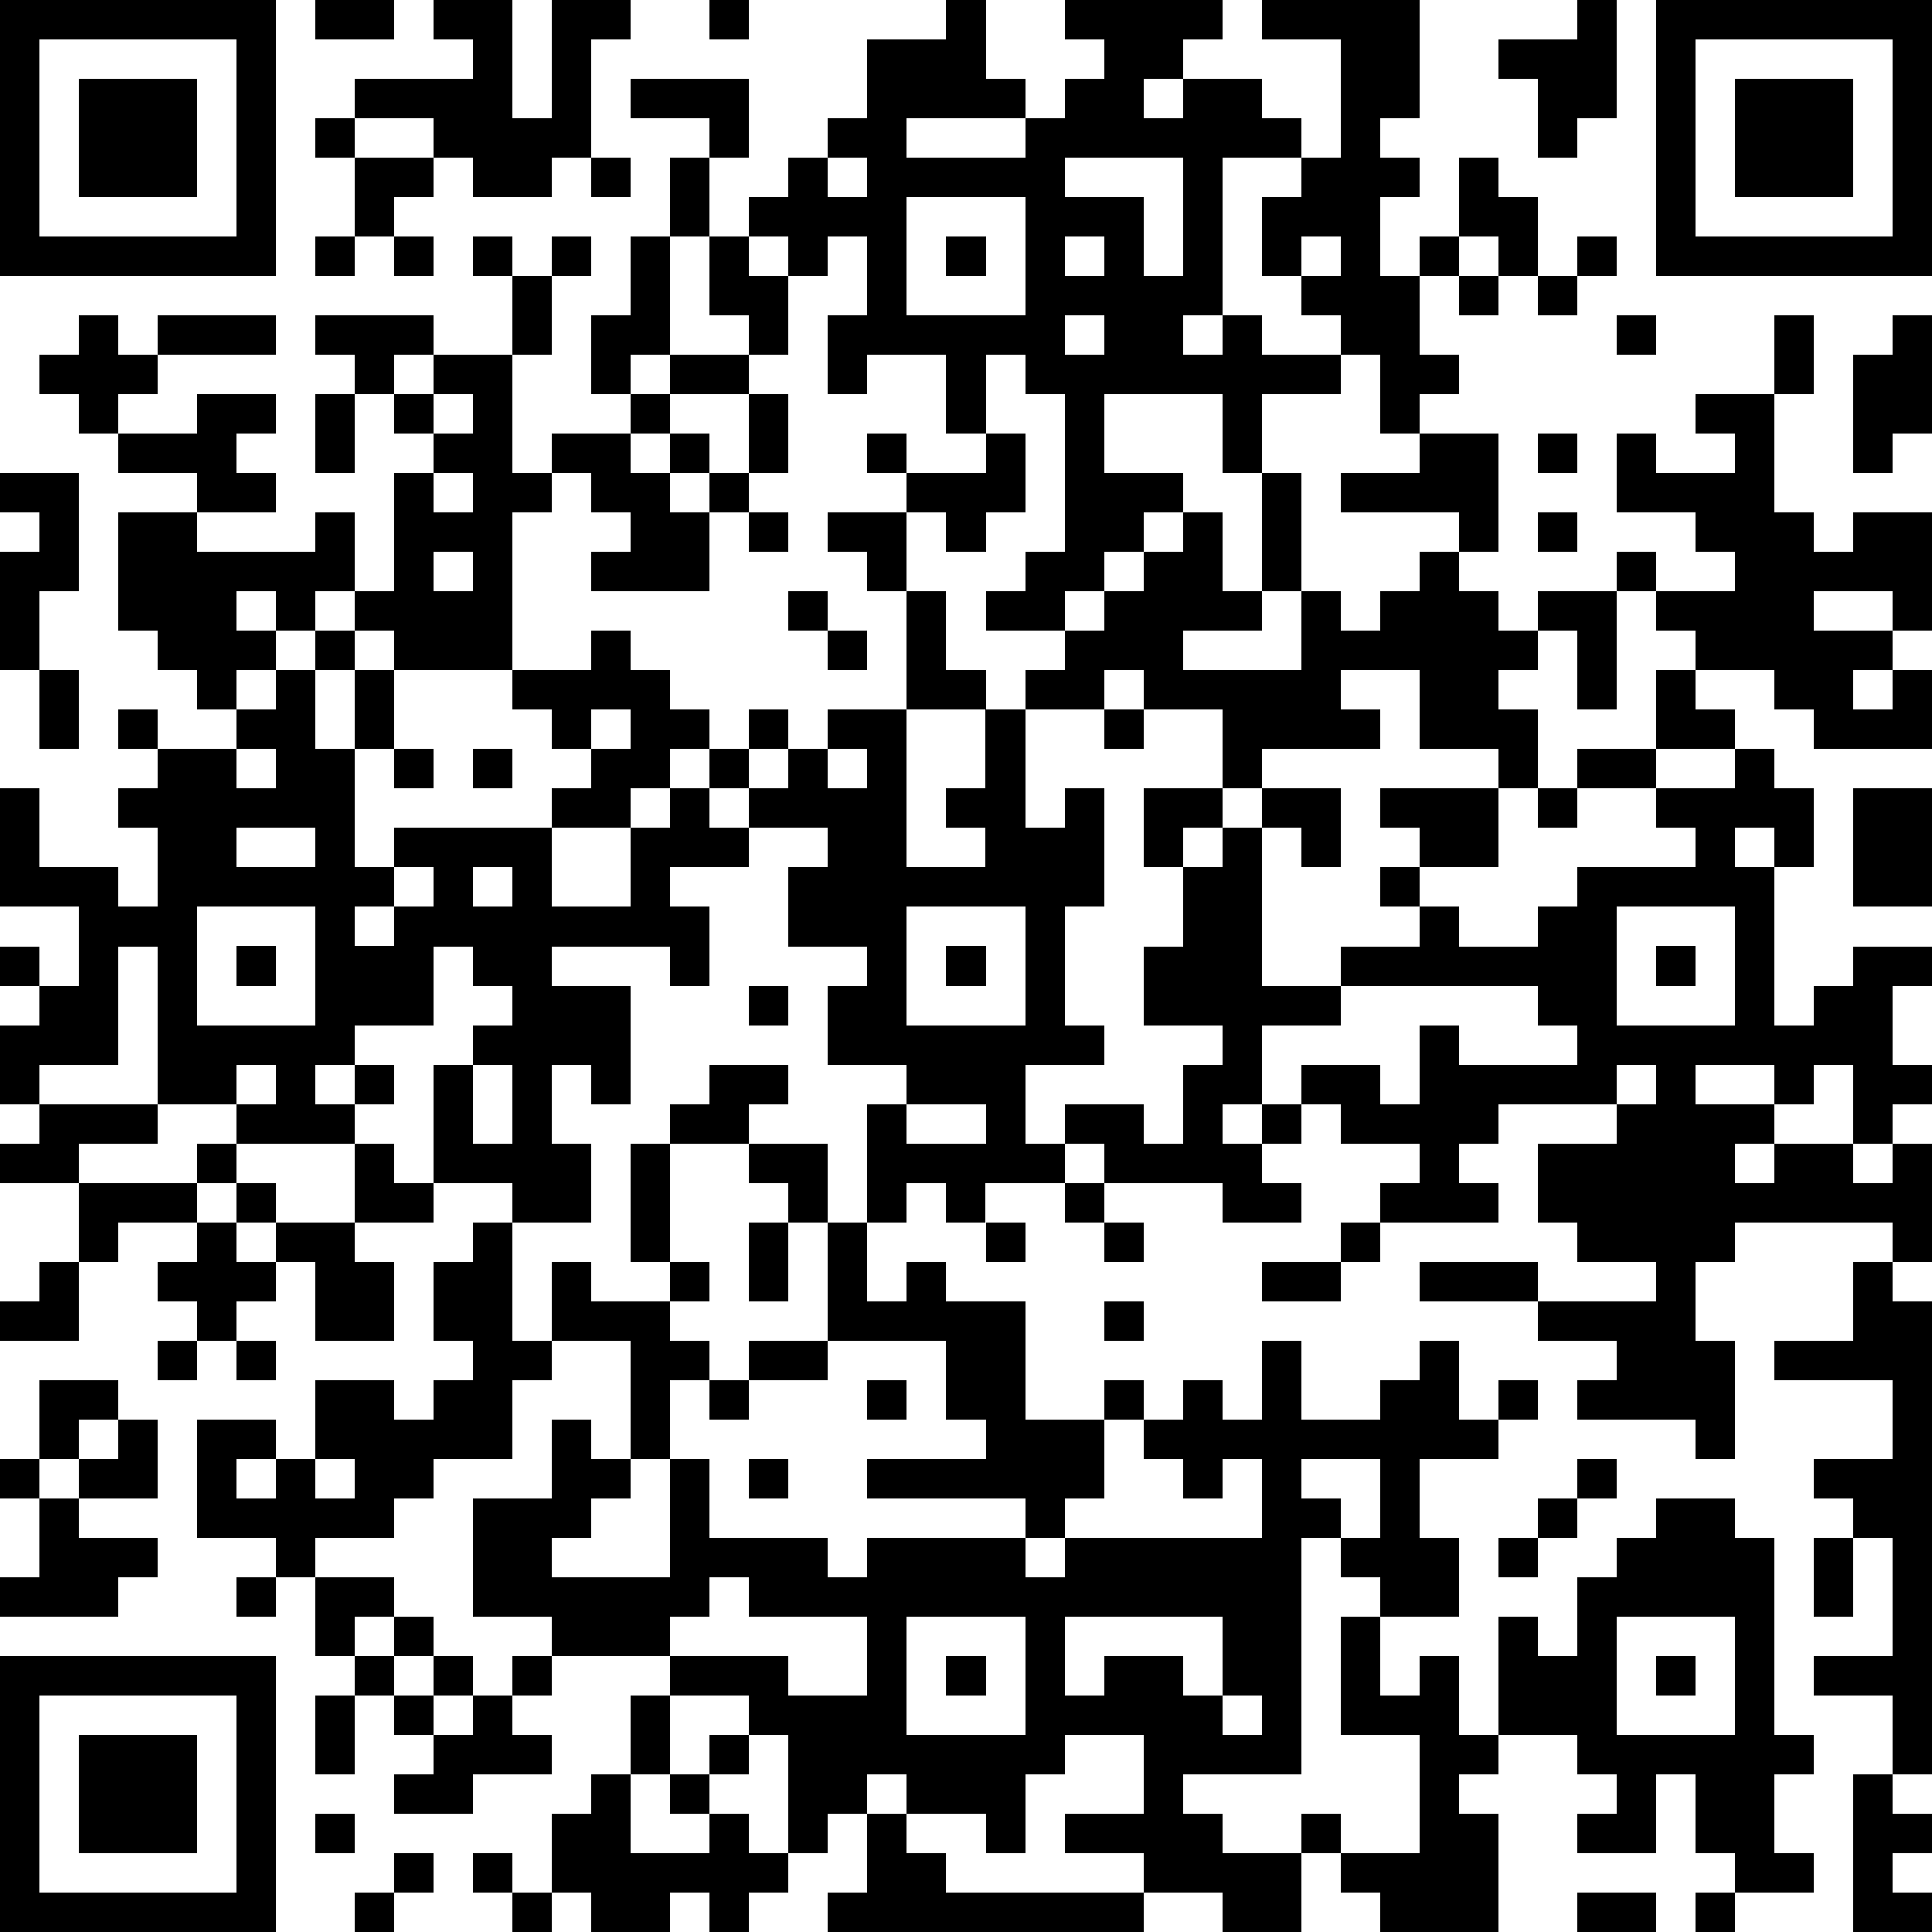 <?xml version="1.0" standalone="yes"?><svg version="1.1" xmlns="http://www.w3.org/2000/svg" xmlns:xlink="http://www.w3.org/1999/xlink" xmlns:ev="http://www.w3.org/2001/xml-events" width="196" height="196" shape-rendering="crispEdges"><path d="M0 0h7v7h-7zM8 0h2v1h-2zM11 0h2v3h1v-3h2v1h-1v3h-1v1h-2v-1h-1v-1h-2v-1h3v-1h-1zM18 0h1v1h-1zM24 0h1v2h1v1h-3v1h3v-1h1v-1h1v-1h-1v-1h4v1h-1v1h-1v1h1v-1h2v1h1v1h-2v4h-1v1h1v-1h1v1h2v-1h-1v-1h-1v-2h1v-1h1v-3h-2v-1h4v3h-1v1h1v1h-1v2h1v-1h1v-2h1v1h1v2h-1v-1h-1v1h-1v2h1v1h-1v1h-1v-2h-1v1h-2v2h-1v-2h-3v2h2v1h-1v1h-1v1h-1v1h-2v-1h1v-1h1v-4h-1v-1h-1v2h-1v-2h-2v1h-1v-2h1v-2h-1v1h-1v-1h-1v-1h1v-1h1v-1h1v-2h2zM40 0h1v3h-1v1h-1v-2h-1v-1h2zM42 0h7v7h-7zM1 1v5h5v-5zM43 1v5h5v-5zM2 2h3v3h-3zM16 2h3v2h-1v-1h-2zM44 2h3v3h-3zM8 3h1v1h-1zM9 4h2v1h-1v1h-1zM15 4h1v1h-1zM17 4h1v2h-1zM21 4v1h1v-1zM27 4v1h2v2h1v-3zM23 5v3h3v-3zM8 6h1v1h-1zM10 6h1v1h-1zM12 6h1v1h-1zM14 6h1v1h-1zM16 6h1v3h-1v1h-1v-2h1zM18 6h1v1h1v2h-1v-1h-1zM24 6h1v1h-1zM27 6v1h1v-1zM33 6v1h1v-1zM40 6h1v1h-1zM13 7h1v2h-1zM37 7h1v1h-1zM39 7h1v1h-1zM2 8h1v1h1v-1h3v1h-3v1h-1v1h-1v-1h-1v-1h1zM8 8h3v1h-1v1h-1v-1h-1zM27 8v1h1v-1zM41 8h1v1h-1zM45 8h1v2h-1zM48 8h1v3h-1v1h-1v-3h1zM11 9h2v3h1v-1h2v-1h1v-1h2v1h-2v1h-1v1h1v-1h1v1h-1v1h1v-1h1v-2h1v2h-1v1h-1v2h-3v-1h1v-1h-1v-1h-1v1h-1v4h-3v-1h-1v-1h-1v1h-1v-1h-1v1h1v1h-1v1h-1v-1h-1v-1h-1v-3h2v-1h-2v-1h2v-1h2v1h-1v1h1v1h-2v1h3v-1h1v2h1v-3h1v-1h-1v-1h1zM8 10h1v2h-1zM11 10v1h1v-1zM43 10h2v3h1v1h1v-1h2v3h-1v-1h-2v1h2v1h-1v1h1v-1h1v2h-3v-1h-1v-1h-2v-1h-1v-1h-1v-1h1v1h2v-1h-1v-1h-2v-2h1v1h2v-1h-1zM22 11h1v1h-1zM25 11h1v2h-1v1h-1v-1h-1v-1h2zM36 11h2v3h-1v-1h-3v-1h2zM39 11h1v1h-1zM0 12h2v3h-1v2h-1v-3h1v-1h-1zM11 12v1h1v-1zM32 12h1v3h-1zM19 13h1v1h-1zM21 13h2v2h-1v-1h-1zM30 13h1v2h1v1h-2v1h3v-2h1v1h1v-1h1v-1h1v1h1v1h1v-1h2v3h-1v-2h-1v1h-1v1h1v2h-1v-1h-2v-2h-2v1h1v1h-3v1h-1v-2h-2v-1h-1v1h-2v-1h1v-1h1v-1h1v-1h1zM39 13h1v1h-1zM11 14v1h1v-1zM20 15h1v1h-1zM23 15h1v2h1v1h-2zM8 16h1v1h-1zM15 16h1v1h1v1h1v1h-1v1h-1v1h-2v-1h1v-1h-1v-1h-1v-1h2zM21 16h1v1h-1zM1 17h1v2h-1zM7 17h1v2h1v-2h1v2h-1v3h1v-1h4v2h2v-2h1v-1h1v-1h1v-1h1v1h-1v1h-1v1h1v-1h1v-1h1v-1h2v4h2v-1h-1v-1h1v-2h1v3h1v-1h1v3h-1v3h1v1h-2v2h1v-1h2v1h1v-2h1v-1h-2v-2h1v-2h-1v-2h2v1h-1v1h1v-1h1v-1h2v2h-1v-1h-1v4h2v-1h2v-1h-1v-1h1v-1h-1v-1h3v2h-2v1h1v1h2v-1h1v-1h3v-1h-1v-1h-2v-1h2v-2h1v1h1v1h-2v1h2v-1h1v1h1v2h-1v-1h-1v1h1v4h1v-1h1v-1h2v1h-1v2h1v1h-1v1h-1v-2h-1v1h-1v-1h-2v1h2v1h-1v1h1v-1h2v1h1v-1h1v3h-1v-1h-4v1h-1v2h1v3h-1v-1h-3v-1h1v-1h-2v-1h-3v-1h3v1h3v-1h-2v-1h-1v-2h2v-1h-3v1h-1v1h1v1h-3v-1h1v-1h-2v-1h-1v-1h2v1h1v-2h1v1h3v-1h-1v-1h-5v1h-2v2h-1v1h1v-1h1v1h-1v1h1v1h-2v-1h-3v-1h-1v1h-2v1h-1v-1h-1v1h-1v-3h1v-1h-2v-2h1v-1h-2v-2h1v-1h-2v1h-2v1h1v2h-1v-1h-3v1h2v3h-1v-1h-1v2h1v2h-2v-1h-2v-3h1v-1h1v-1h-1v-1h-1v2h-2v1h-1v1h1v-1h1v1h-1v1h-3v-1h-2v-4h-1v3h-2v1h-1v-2h1v-1h-1v-1h1v1h1v-2h-2v-3h1v2h2v1h1v-2h-1v-1h1v-1h-1v-1h1v1h2v-1h1zM15 18v1h1v-1zM28 18h1v1h-1zM6 19v1h1v-1zM10 19h1v1h-1zM12 19h1v1h-1zM21 19v1h1v-1zM39 20h1v1h-1zM47 20h2v3h-2zM6 21v1h2v-1zM10 22v1h-1v1h1v-1h1v-1zM12 22v1h1v-1zM5 23v3h3v-3zM23 23v3h3v-3zM41 23v3h3v-3zM6 24h1v1h-1zM24 24h1v1h-1zM42 24h1v1h-1zM19 25h1v1h-1zM6 27v1h1v-1zM12 27v2h1v-2zM18 27h2v1h-1v1h-2v-1h1zM41 27v1h1v-1zM1 28h3v1h-2v1h-2v-1h1zM23 28v1h2v-1zM5 29h1v1h-1zM9 29h1v1h1v1h-2zM16 29h1v3h-1zM19 29h2v2h-1v-1h-1zM2 30h3v1h-2v1h-1zM6 30h1v1h-1zM27 30h1v1h-1zM5 31h1v1h1v-1h2v1h1v2h-2v-2h-1v1h-1v1h-1v-1h-1v-1h1zM12 31h1v3h1v-2h1v1h2v-1h1v1h-1v1h1v1h-1v2h-1v-3h-2v1h-1v2h-2v1h-1v1h-2v1h-1v-1h-2v-3h2v1h-1v1h1v-1h1v-2h2v1h1v-1h1v-1h-1v-2h1zM19 31h1v2h-1zM21 31h1v2h1v-1h1v1h2v3h2v-1h1v1h-1v2h-1v1h-1v-1h-4v-1h3v-1h-1v-2h-3zM25 31h1v1h-1zM28 31h1v1h-1zM34 31h1v1h-1zM1 32h1v2h-2v-1h1zM32 32h2v1h-2zM47 32h1v1h1v12h-1v-2h-2v-1h2v-3h-1v-1h-1v-1h2v-2h-3v-1h2zM28 33h1v1h-1zM4 34h1v1h-1zM6 34h1v1h-1zM19 34h2v1h-2zM32 34h1v2h2v-1h1v-1h1v2h1v-1h1v1h-1v1h-2v2h1v2h-2v-1h-1v-1h-1v6h-3v1h1v1h2v-1h1v1h-1v2h-2v-1h-2v-1h-2v-1h2v-2h-2v1h-1v2h-1v-1h-2v-1h-1v1h-1v1h-1v-3h-1v-1h-2v-1h-3v-1h-2v-3h2v-2h1v1h1v1h-1v1h-1v1h3v-3h1v2h3v1h1v-1h4v1h1v-1h5v-2h-1v1h-1v-1h-1v-1h1v-1h1v1h1zM1 35h2v1h-1v1h-1zM18 35h1v1h-1zM22 35h1v1h-1zM3 36h1v2h-2v-1h1zM0 37h1v1h-1zM8 37v1h1v-1zM19 37h1v1h-1zM33 37v1h1v1h1v-2zM40 37h1v1h-1zM1 38h1v1h2v1h-1v1h-3v-1h1zM39 38h1v1h-1zM42 38h2v1h1v5h1v1h-1v2h1v1h-2v-1h-1v-2h-1v2h-2v-1h1v-1h-1v-1h-2v-3h1v1h1v-2h1v-1h1zM38 39h1v1h-1zM46 39h1v2h-1zM6 40h1v1h-1zM8 40h2v1h-1v1h-1zM18 40v1h-1v1h3v1h2v-2h-3v-1zM10 41h1v1h-1zM23 41v3h3v-3zM27 41v2h1v-1h2v1h1v-2zM34 41h1v2h1v-1h1v2h1v1h-1v1h1v3h-3v-1h-1v-1h2v-3h-2zM41 41v3h3v-3zM0 42h7v7h-7zM9 42h1v1h-1zM11 42h1v1h-1zM13 42h1v1h-1zM24 42h1v1h-1zM42 42h1v1h-1zM1 43v5h5v-5zM8 43h1v2h-1zM10 43h1v1h-1zM12 43h1v1h1v1h-2v1h-2v-1h1v-1h1zM16 43h1v2h-1zM31 43v1h1v-1zM2 44h3v3h-3zM18 44h1v1h-1zM15 45h1v2h2v-1h-1v-1h1v1h1v1h1v1h-1v1h-1v-1h-1v1h-2v-1h-1v-2h1zM47 45h1v1h1v1h-1v1h1v1h-2zM8 46h1v1h-1zM22 46h1v1h1v1h5v1h-8v-1h1zM10 47h1v1h-1zM12 47h1v1h-1zM9 48h1v1h-1zM13 48h1v1h-1zM40 48h2v1h-2zM43 48h1v1h-1z" style="fill:#000" transform="translate(0,0) scale(4)"/></svg>